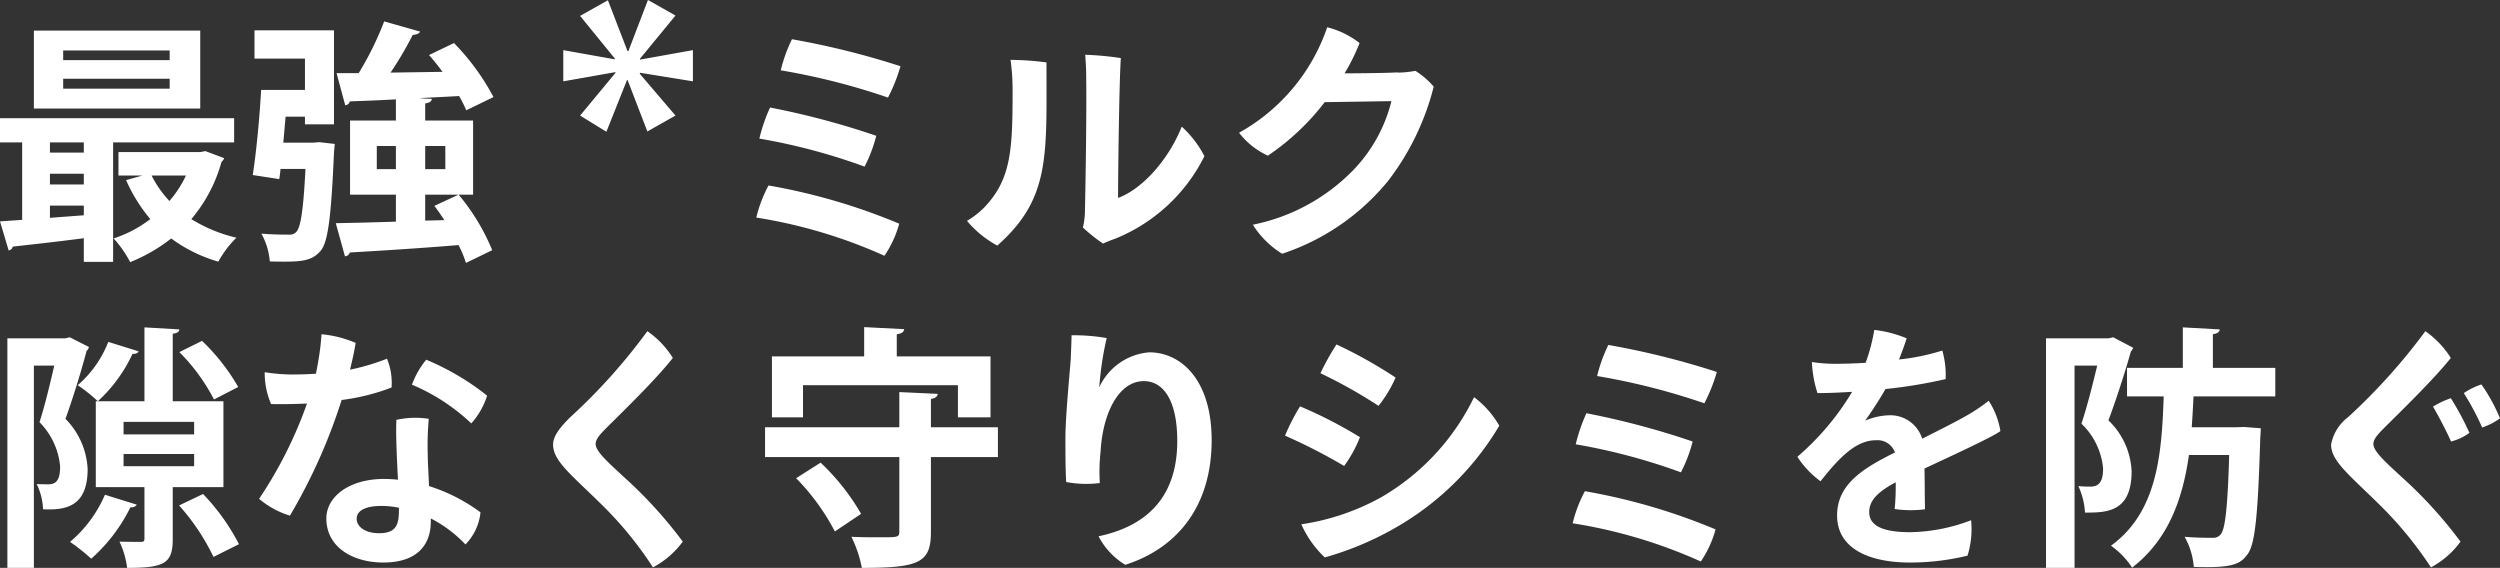 <svg xmlns="http://www.w3.org/2000/svg" width="196.26" height="44.58" viewBox="0 0 196.26 44.58"><rect x="0" y="0" width="196.26" height="44.58" fill="#333333" stroke="none"/><path d="M19.2-9.44H.82v1.9H2.56v6.08L.82-1.34,1.5.94a.38.38,0,0,0,.32-.3C3.24.48,5.28.26,7.4-.02V1.84H9.7V-7.54h9.5ZM4.74-4.24v-.84H7.4v.84Zm0-2.5v-.8H7.4v.8Zm0,4.16H7.4v.76l-2.66.2ZM3.48-16.32v6.12H16.54v-6.12ZM5.78-14v-.76h8.36V-14Zm0,2.24v-.78h8.36v.78ZM16.54-6.78H10.12v1.84H12l-1.28.36a12.508,12.508,0,0,0,1.9,3.06A9.7,9.7,0,0,1,9.74,0a8.625,8.625,0,0,1,1.3,1.86A13.141,13.141,0,0,0,14.26,0a11.626,11.626,0,0,0,3.7,1.82A8.021,8.021,0,0,1,19.38-.06a11.763,11.763,0,0,1-3.54-1.46A11.773,11.773,0,0,0,18.2-5.98c.08-.12.16-.16.22-.32l-1.48-.56ZM15.42-4.94a8.808,8.808,0,0,1-1.3,2,8.582,8.582,0,0,1-1.4-2ZM34.2-1.4V-3.44h3.76V-9.26H34.2V-10.6c.36-.06.5-.16.52-.36L33.84-11v-.02c1-.06,2-.1,3.02-.16a8.331,8.331,0,0,1,.56,1.12l2.14-1.04a18.253,18.253,0,0,0-3.1-4.24l-1.96.94c.36.4.72.86,1.06,1.32l-4.08.06a27.668,27.668,0,0,0,1.74-2.96c.3-.02.5-.1.58-.26l-2.82-.8a24.608,24.608,0,0,1-2,4.06H27.24l.68,2.52a.38.38,0,0,0,.36-.3c1-.04,2.26-.08,3.62-.16v1.66H28.3v5.82h3.6v2.12c-1.82.06-3.46.1-4.72.12l.72,2.6a.408.408,0,0,0,.38-.3C30.42.98,33.64.78,36.82.52a9.132,9.132,0,0,1,.58,1.4l2.06-1a16.592,16.592,0,0,0-2.64-4.36l-1.9.88c.26.34.52.72.78,1.12ZM30.4-7.26h1.5v1.82H30.4Zm5.38,1.82H34.2V-7.26h1.58ZM23.06-7.52l.18-2.04h1.52v.6h2.28v-7.38H20.8v2.22h3.96v2.46H21.32c-.12,2.16-.38,4.92-.66,6.68l2.08.32c.04-.24.08-.52.1-.8H24.8c-.16,3.24-.38,4.56-.7,4.92a.665.665,0,0,1-.56.24c-.44,0-1.3,0-2.2-.08A5.4,5.4,0,0,1,22,1.8c.4.02.8.02,1.18.02,1.56,0,2.22-.16,2.82-.86.58-.7.82-2.7,1.04-7.72l.06-.66-1.22-.14-.5.04Zm27.092-7.192H50.08L48.544-18.7,46.36-17.472l2.736,3.36-.024.048-4.032-.72v2.448l4.08-.72.024.048L46.36-9.648l2.064,1.272,1.608-4.032.048-.048L51.64-8.4l2.208-1.248L51.04-12.936l.024-.072,4.152.672v-2.448l-4.152.744v-.072L53.848-17.5l-2.16-1.224Zm12.84-.928a11.967,11.967,0,0,0-.88,2.44,53.012,53.012,0,0,1,8.42,2.14,13.425,13.425,0,0,0,.98-2.46A62.927,62.927,0,0,0,62.992-15.64Zm-1.72,5.36a13.54,13.54,0,0,0-.84,2.44,47.178,47.178,0,0,1,8.26,2.2,11.4,11.4,0,0,0,.92-2.42A63.185,63.185,0,0,0,61.272-10.28Zm-.12,6.12a10.6,10.6,0,0,0-.96,2.52,39.276,39.276,0,0,1,10.06,3,8.44,8.44,0,0,0,1.16-2.52A47.69,47.69,0,0,0,61.152-4.16ZM87.412.4c.32-.14.6-.26.9-.36a13.437,13.437,0,0,0,7.06-6.5,8.322,8.322,0,0,0-1.78-2.32c-1.06,2.66-3.14,4.92-5,5.6,0-2.12.1-9.52.22-10.98a23.837,23.837,0,0,0-2.8-.26c.04.5.08,1.12.08,1.78.04,3.04-.06,8.68-.1,10.5a5.567,5.567,0,0,1-.16,1.28A12.844,12.844,0,0,0,87.412.4Zm-9.34-2.82a6.694,6.694,0,0,1-1.34,1.04A8.2,8.2,0,0,0,79.112.56c4.18-3.7,3.86-7.04,3.86-14.38a22.279,22.279,0,0,0-2.82-.2,17.28,17.28,0,0,1,.16,2.58C80.312-6.88,80.172-4.6,78.072-2.42Zm32.48-10.62s-.62.06-4.18.08a15.453,15.453,0,0,0,1.18-2.38,6.85,6.85,0,0,0-2.54-1.24,15.027,15.027,0,0,1-6.92,8.28,5.986,5.986,0,0,0,2.26,1.8,18.856,18.856,0,0,0,4.46-4.2l5.24-.08a11.907,11.907,0,0,1-3.06,5.48,15.136,15.136,0,0,1-7.82,4.22,7.155,7.155,0,0,0,2.3,2.28,18.041,18.041,0,0,0,8.32-5.72,20.228,20.228,0,0,0,3.58-7.4,6.324,6.324,0,0,0-1.44-1.24,7.653,7.653,0,0,1-1.38.14ZM18.36,12.78H14.38V7.48c.36-.04.5-.16.52-.34l-2.74-.16v5.8H8.34v6.74h3.82v4.04c0,.2-.06.26-.28.26s-.98,0-1.68-.02a6.773,6.773,0,0,1,.6,2.06c2.92,0,3.58-.34,3.58-2.26V19.52h3.98Zm-2.3,1.62v.98H10.52V14.4Zm0,2.52v.96H10.52v-.96ZM9.32,8.12a8.607,8.607,0,0,1-2.4,3.4A12.13,12.13,0,0,1,8.5,12.78a11.686,11.686,0,0,0,2.72-3.72c.28.02.44-.08.48-.2ZM5.94,7.84H1.4V25.86H3.48V9.98h1.6c-.32,1.38-.74,3.16-1.16,4.44a5.677,5.677,0,0,1,1.62,3.46c0,1.02-.26,1.42-.92,1.42-.24,0-.56,0-.92-.02a4.911,4.911,0,0,1,.5,1.98c1.72.08,3.5-.16,3.5-3.16a6.022,6.022,0,0,0-1.74-3.94c.58-1.6,1.24-3.74,1.66-5.34a.51.51,0,0,0,.18-.3L6.3,7.76ZM14.9,8.92a15.091,15.091,0,0,1,2.72,3.72l1.9-.98a16.049,16.049,0,0,0-2.84-3.62ZM19.58,24a16.871,16.871,0,0,0-2.82-3.94l-1.88.9A17.126,17.126,0,0,1,17.58,25ZM9.06,20.12a10.064,10.064,0,0,1-2.74,3.7,15.513,15.513,0,0,1,1.66,1.32,13.072,13.072,0,0,0,3.08-4.04.5.5,0,0,0,.5-.2Zm25.58,1.86a10.107,10.107,0,0,1,2.72,2.04,4.187,4.187,0,0,0,1.18-2.52,13.708,13.708,0,0,0-4.04-2.06c-.04-.96-.1-1.92-.1-2.46a23.37,23.37,0,0,1,.08-2.82,6.89,6.89,0,0,0-2.54.08c-.06,1.08.04,3.04.12,4.7a9.865,9.865,0,0,0-1.1-.06c-2.74,0-4.52,1.4-4.52,3.1,0,2.22,2.02,3.46,4.48,3.46,2.6,0,3.72-1.34,3.72-3.22Zm-2.5-.84c0,1.14-.06,2-1.56,2-1.08,0-1.76-.5-1.76-1.14,0-.62.68-1,1.9-1A6.838,6.838,0,0,1,32.14,21.14Zm-.58-9.44a4.987,4.987,0,0,0-.36-2.26,17.478,17.478,0,0,1-2.9.86c.18-.74.34-1.46.44-2.1a8.773,8.773,0,0,0-2.68-.68,19.063,19.063,0,0,1-.24,2.02c-.06.36-.12.7-.2,1.08q-.96.06-1.92.06a14.389,14.389,0,0,1-2.1-.18,6.2,6.2,0,0,0,.5,2.5c.94.02,1.9,0,2.82-.04a33.2,33.2,0,0,1-3.76,7.48,6.794,6.794,0,0,0,2.42,1.32,43.762,43.762,0,0,0,4.06-9.08A16.572,16.572,0,0,0,31.56,11.7Zm6.26,2.82a5.935,5.935,0,0,0,1.24-2.18,19.974,19.974,0,0,0-4.78-2.82,6.691,6.691,0,0,0-1.12,1.96A15.506,15.506,0,0,1,37.82,14.52ZM51.64,7.28a45.471,45.471,0,0,1-6.06,6.76c-.78.78-1.34,1.46-1.34,2.14,0,1.28,1.4,2.34,3.74,4.64a28.79,28.79,0,0,1,4.1,5,6.915,6.915,0,0,0,2.34-2.02,34.332,34.332,0,0,0-4.54-5c-1.3-1.2-2.3-2.08-2.3-2.66,0-.4.36-.78.92-1.34.98-.98,3.76-3.66,5.14-5.42A7.055,7.055,0,0,0,51.64,7.28Zm24.38,4.24v2.52h2.56V9.26H71.22V7.52c.4-.06.56-.18.58-.4l-3.14-.16v2.3H61.42v4.78h2.44V11.52Zm-2.12,3.3V12.6c.38-.06.5-.2.54-.4l-3.02-.14v2.76H60.88v2.34H71.42v5.86c0,.44-.14.44-1.5.44-.64,0-1.48,0-2.26-.04a9.745,9.745,0,0,1,.82,2.44c4.48,0,5.42-.4,5.42-2.8v-5.9h5.26V14.82Zm-5.48,6.8a17.483,17.483,0,0,0-3.18-4.02l-1.92,1.22A17.56,17.56,0,0,1,66.36,23ZM84.94,7.6c0,.52-.04,1.2-.06,1.84-.08,1.12-.4,4.3-.42,6.12,0,1.08,0,2.58.06,3.56a8.488,8.488,0,0,0,2.64.08,14.346,14.346,0,0,1,.06-2.46c.16-2.98,1.4-5.54,3.4-5.54,1.46,0,2.62,1.4,2.62,4.7,0,4.64-2.66,6.74-6.18,7.48a5.664,5.664,0,0,0,2.1,2.24c4.06-1.3,6.78-4.58,6.78-9.78,0-4.74-2.4-6.9-4.9-6.9a4.723,4.723,0,0,0-3.92,2.74,24.452,24.452,0,0,1,.58-3.86A14.991,14.991,0,0,0,84.94,7.6Zm20.8.72a19.773,19.773,0,0,0-1.26,2.26,38.786,38.786,0,0,1,4.56,2.56,9.94,9.94,0,0,0,1.34-2.22A35.975,35.975,0,0,0,105.74,8.32Zm-2.76,14.12a8.112,8.112,0,0,0,1.84,2.6,24.38,24.38,0,0,0,5.84-2.5,22.334,22.334,0,0,0,7.86-7.84,7.411,7.411,0,0,0-1.98-2.24,18.309,18.309,0,0,1-7.26,7.84A18.522,18.522,0,0,1,102.98,22.44Zm-.1-9.26a16.435,16.435,0,0,0-1.18,2.3,43.879,43.879,0,0,1,4.64,2.38,9.879,9.879,0,0,0,1.24-2.26A34.7,34.7,0,0,0,102.88,13.18Zm24.2-4.82a11.968,11.968,0,0,0-.88,2.44,53.012,53.012,0,0,1,8.42,2.14,13.426,13.426,0,0,0,.98-2.46A62.927,62.927,0,0,0,127.08,8.36Zm-1.72,5.36a13.541,13.541,0,0,0-.84,2.44,47.177,47.177,0,0,1,8.26,2.2,11.4,11.4,0,0,0,.92-2.42A63.185,63.185,0,0,0,125.36,13.72Zm-.12,6.12a10.6,10.6,0,0,0-.96,2.52,39.276,39.276,0,0,1,10.06,3,8.44,8.44,0,0,0,1.16-2.52A47.69,47.69,0,0,0,125.24,19.84Zm25.54,3.22c-2.1,0-3.22-.48-3.22-1.58,0-.9.66-1.58,2.08-2.34a18.513,18.513,0,0,1-.08,2.1,8.641,8.641,0,0,0,2.38.02c-.02-.88-.02-2.2-.04-3.2,2.14-1,5.36-2.48,5.96-2.94a6.16,6.16,0,0,0-.92-2.38,13.236,13.236,0,0,1-1.48,1.02c-.98.58-2.28,1.22-3.74,1.96a2.619,2.619,0,0,0-2.58-1.84,5.292,5.292,0,0,0-1.9.42,29.125,29.125,0,0,0,1.6-2.48,38.547,38.547,0,0,0,4.72-.78,7.021,7.021,0,0,0-.26-2.24,17.165,17.165,0,0,1-3.4.7c.26-.64.48-1.28.6-1.66a9.294,9.294,0,0,0-2.54-.66,14.5,14.5,0,0,1-.68,2.58c-.92.06-1.76.08-2.4.08a11.687,11.687,0,0,1-1.82-.14,9.277,9.277,0,0,0,.44,2.44c.82,0,1.76-.04,2.72-.1a20.659,20.659,0,0,1-4.3,5.1,7.228,7.228,0,0,0,1.82,1.92c1.62-2.06,2.88-3.22,4.36-3.22a1.445,1.445,0,0,1,1.48.96c-2.4,1.2-4.54,2.44-4.54,4.94,0,2.8,2.86,3.7,5.68,3.7a18.892,18.892,0,0,0,4.56-.54,7.1,7.1,0,0,0,.28-2.78A13.945,13.945,0,0,1,150.78,23.06Zm28.66-12.9h-4.9V7.52c.36-.06.52-.18.54-.38l-2.9-.16v3.18H167.8V12.4h2.88c-.16,4.52-.48,9.06-4.14,11.72a6.44,6.44,0,0,1,1.66,1.72c2.88-2.22,3.98-5.46,4.46-8.84h3.16c-.12,4.16-.32,5.82-.66,6.22a.732.732,0,0,1-.62.28c-.46,0-1.3,0-2.22-.08a5.675,5.675,0,0,1,.72,2.36c.38.02.76.02,1.1.02,2.14,0,2.64-.36,3.1-.98.62-.78.84-3.1,1.02-9.18.02-.24.04-.54.04-.74l-1.32-.1-.54.02h-3.56c.06-.82.1-1.62.14-2.42h6.42Zm-13.1-2.32h-4.9V25.86h2.24V9.98h1.78c-.34,1.42-.8,3.26-1.24,4.56a5.534,5.534,0,0,1,1.7,3.5c0,.58-.06,1.44-.96,1.44a9.071,9.071,0,0,1-.98-.04,5.692,5.692,0,0,1,.52,2.08c1.66,0,3.66,0,3.66-3.24a5.88,5.88,0,0,0-1.82-4c.6-1.6,1.3-3.76,1.76-5.4a.923.923,0,0,0,.18-.3l-1.56-.82Zm24.88-.56a46.593,46.593,0,0,1-6.08,6.76,3.491,3.491,0,0,0-1.32,2.14c0,1.28,1.38,2.34,3.72,4.64a29.944,29.944,0,0,1,4.12,5,6.835,6.835,0,0,0,2.32-2.02,34.332,34.332,0,0,0-4.54-5c-1.3-1.2-2.3-2.08-2.3-2.66,0-.4.36-.78.92-1.34.98-.98,3.76-3.66,5.16-5.42A7.317,7.317,0,0,0,191.22,7.28Zm4.4,4.18a5.5,5.5,0,0,0-1.38.68,20.594,20.594,0,0,1,1.44,2.7,5.088,5.088,0,0,0,1.4-.72A13.88,13.88,0,0,0,195.62,11.46Zm-2.4,1.08a7.292,7.292,0,0,0-1.4.66c.44.74,1.08,1.98,1.42,2.74a4.194,4.194,0,0,0,1.44-.68A22.354,22.354,0,0,0,193.22,12.54Z" transform="translate(-0.82 18.72)" fill="#fff"/></svg>
